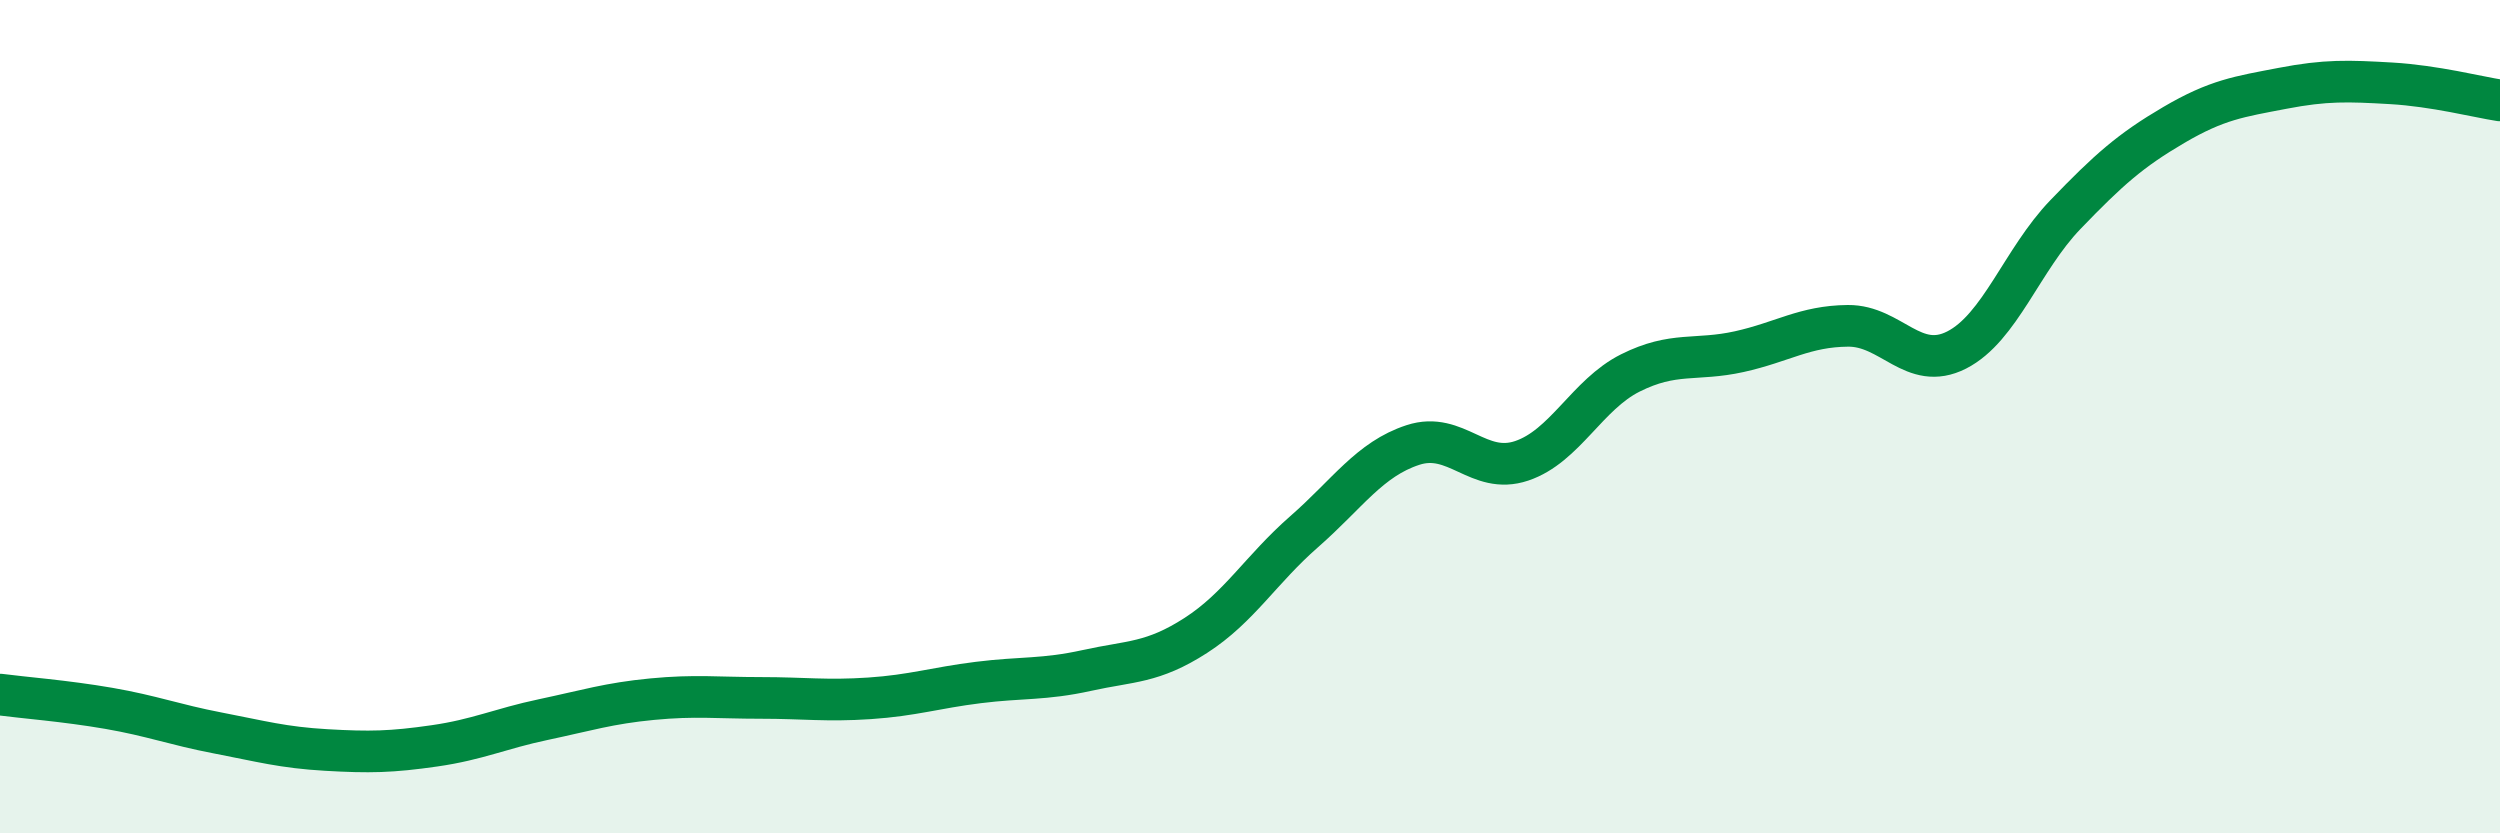 
    <svg width="60" height="20" viewBox="0 0 60 20" xmlns="http://www.w3.org/2000/svg">
      <path
        d="M 0,16.67 C 0.52,16.74 1.57,16.82 2.61,17 C 3.65,17.18 4.18,17.39 5.22,17.59 C 6.26,17.79 6.79,17.94 7.83,18 C 8.87,18.06 9.39,18.05 10.43,17.9 C 11.47,17.75 12,17.49 13.04,17.27 C 14.08,17.05 14.61,16.88 15.65,16.78 C 16.69,16.68 17.22,16.75 18.26,16.75 C 19.3,16.75 19.83,16.83 20.87,16.76 C 21.91,16.69 22.44,16.51 23.48,16.38 C 24.52,16.25 25.05,16.32 26.09,16.09 C 27.13,15.86 27.66,15.92 28.7,15.25 C 29.74,14.58 30.26,13.67 31.3,12.76 C 32.34,11.85 32.87,11.02 33.91,10.68 C 34.95,10.34 35.48,11.41 36.52,11.06 C 37.56,10.71 38.09,9.47 39.13,8.95 C 40.17,8.43 40.7,8.67 41.74,8.44 C 42.78,8.21 43.31,7.83 44.35,7.82 C 45.39,7.81 45.92,8.93 46.96,8.4 C 48,7.87 48.53,6.23 49.57,5.15 C 50.61,4.07 51.13,3.61 52.17,3 C 53.21,2.39 53.74,2.32 54.78,2.12 C 55.82,1.92 56.35,1.94 57.39,2 C 58.43,2.06 59.48,2.33 60,2.41L60 20L0 20Z"
        fill="#008740"
        opacity="0.1"
        stroke-linecap="round"
        stroke-linejoin="round"
      />
      <path
        d="M 0,16.67 C 0.52,16.74 1.57,16.82 2.61,17 C 3.65,17.18 4.18,17.39 5.22,17.59 C 6.26,17.79 6.79,17.94 7.83,18 C 8.87,18.06 9.39,18.05 10.43,17.9 C 11.47,17.75 12,17.49 13.04,17.27 C 14.08,17.05 14.61,16.88 15.65,16.78 C 16.69,16.68 17.22,16.75 18.26,16.75 C 19.3,16.75 19.83,16.83 20.87,16.76 C 21.91,16.69 22.44,16.51 23.48,16.38 C 24.52,16.25 25.05,16.32 26.09,16.09 C 27.13,15.86 27.66,15.92 28.7,15.25 C 29.74,14.58 30.26,13.67 31.3,12.76 C 32.34,11.85 32.87,11.02 33.91,10.68 C 34.95,10.34 35.48,11.41 36.52,11.06 C 37.56,10.71 38.09,9.47 39.13,8.95 C 40.17,8.43 40.7,8.67 41.74,8.44 C 42.78,8.21 43.31,7.83 44.35,7.82 C 45.39,7.81 45.92,8.93 46.96,8.4 C 48,7.87 48.53,6.23 49.57,5.15 C 50.61,4.07 51.13,3.61 52.17,3 C 53.21,2.39 53.74,2.32 54.78,2.12 C 55.82,1.92 56.35,1.94 57.39,2 C 58.43,2.06 59.48,2.33 60,2.41"
        stroke="#008740"
        stroke-width="1"
        fill="none"
        stroke-linecap="round"
        stroke-linejoin="round"
      />
    </svg>
  